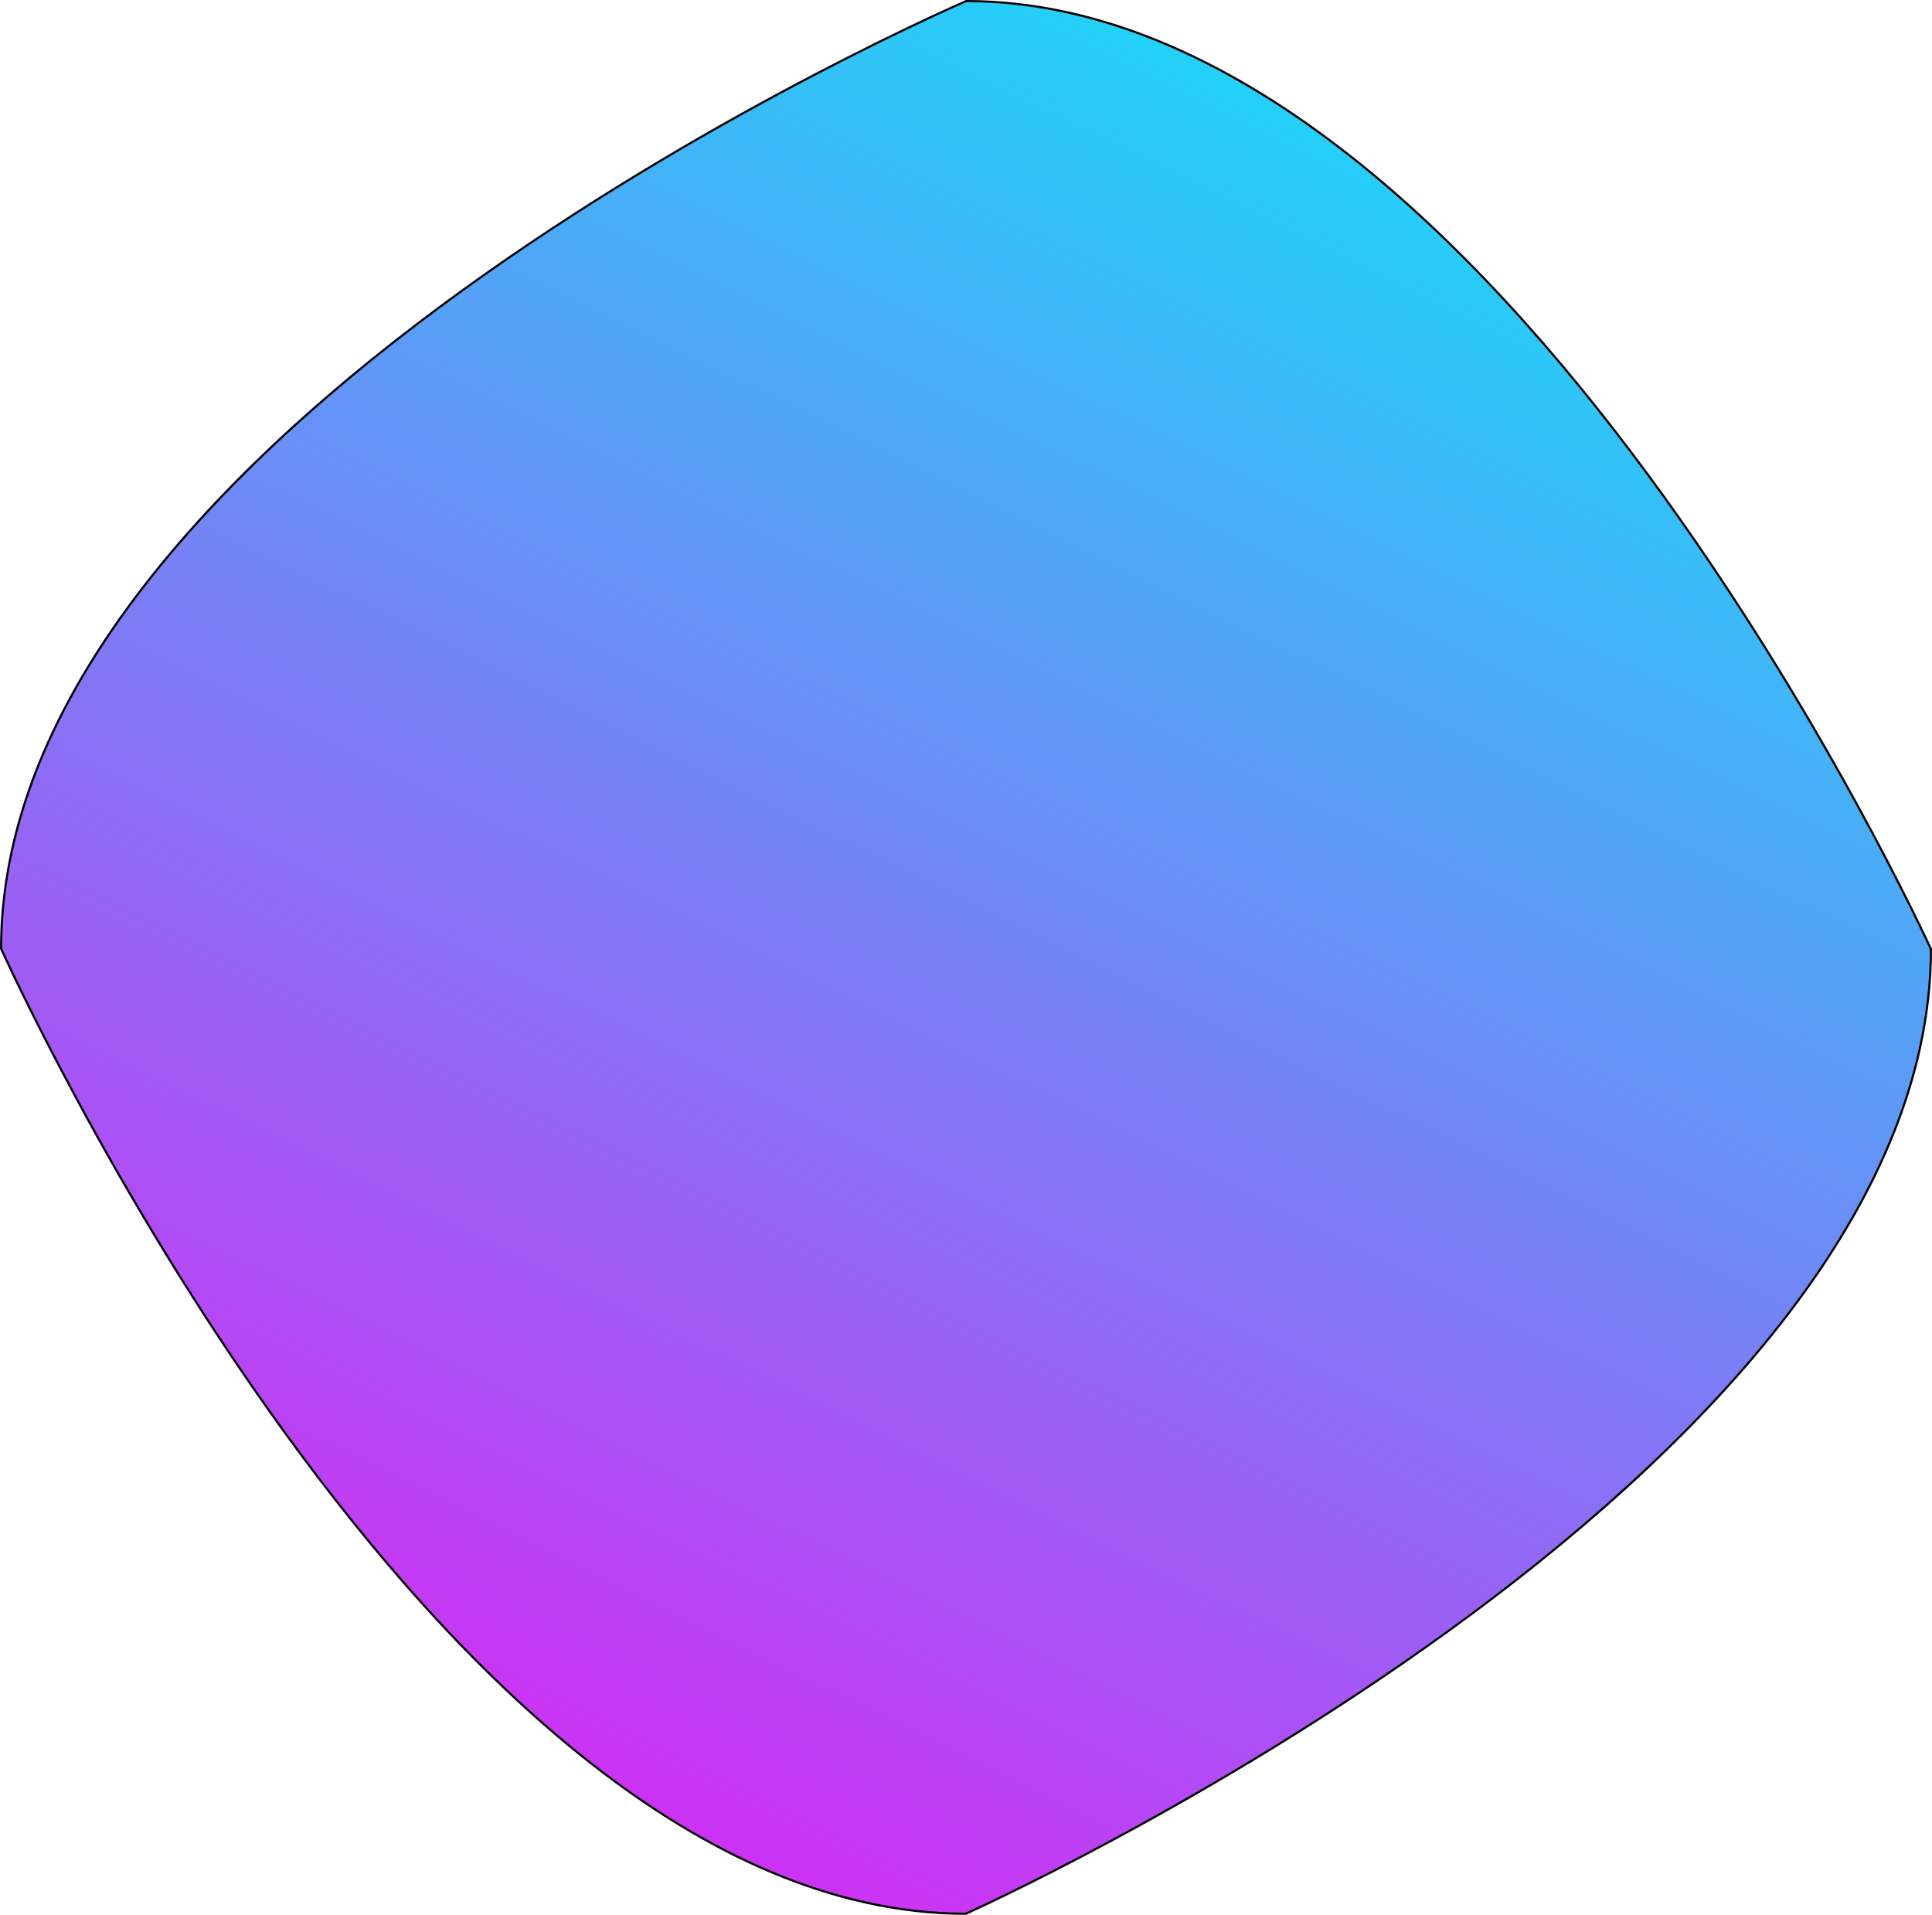 <svg width="900" height="892" viewBox="0 0 900 892" fill="none" xmlns="http://www.w3.org/2000/svg">
<path d="M450.102 0.5C512.046 0.53 571.096 28.082 624.855 69.459C678.642 110.857 727.094 166.067 767.796 221.297C808.496 276.524 841.434 331.754 864.198 373.179C875.58 393.89 884.418 411.149 890.41 423.229C893.406 429.27 895.689 434.016 897.225 437.251C897.992 438.868 898.573 440.107 898.961 440.942C899.155 441.36 899.301 441.677 899.398 441.889C899.441 441.982 899.475 442.055 899.499 442.107C899.467 504.047 871.419 563.094 829.294 616.852C787.146 670.638 730.937 719.091 674.707 759.793C618.48 800.493 562.25 833.432 520.075 856.196C498.988 867.578 481.416 876.416 469.117 882.408C462.968 885.404 458.136 887.688 454.843 889.224C453.196 889.991 451.933 890.572 451.083 890.96C450.658 891.154 450.336 891.3 450.12 891.397C450.023 891.442 449.946 891.475 449.893 891.499C387.953 891.467 328.906 863.419 275.148 821.294C221.362 779.146 172.909 722.937 132.207 666.707C91.507 610.48 58.568 554.25 35.804 512.075C24.422 490.988 15.584 473.416 9.592 461.117C6.596 454.968 4.312 450.136 2.776 446.843C2.009 445.196 1.428 443.933 1.04 443.083C0.846 442.658 0.7 442.336 0.603 442.12C0.558 442.022 0.524 441.945 0.5 441.892C0.533 379.954 28.581 321.407 70.704 268.4C112.851 215.364 169.059 167.912 225.288 128.21C281.514 88.51 337.744 56.571 379.919 34.557C401.006 23.55 418.578 15.024 430.877 9.251C437.026 6.365 441.857 4.166 445.15 2.689C446.797 1.951 448.06 1.394 448.91 1.021C449.335 0.834 449.657 0.693 449.873 0.6C449.972 0.557 450.048 0.523 450.102 0.5Z" fill="url(#paint0_linear_204_2)" stroke="black"/>
<defs>
<linearGradient id="paint0_linear_204_2" x1="728" y1="-82.5" x2="280" y2="827.5" gradientUnits="userSpaceOnUse">
<stop stop-color="#00F1F9"/>
<stop offset="1" stop-color="#CB33F4"/>
</linearGradient>
</defs>
</svg>
